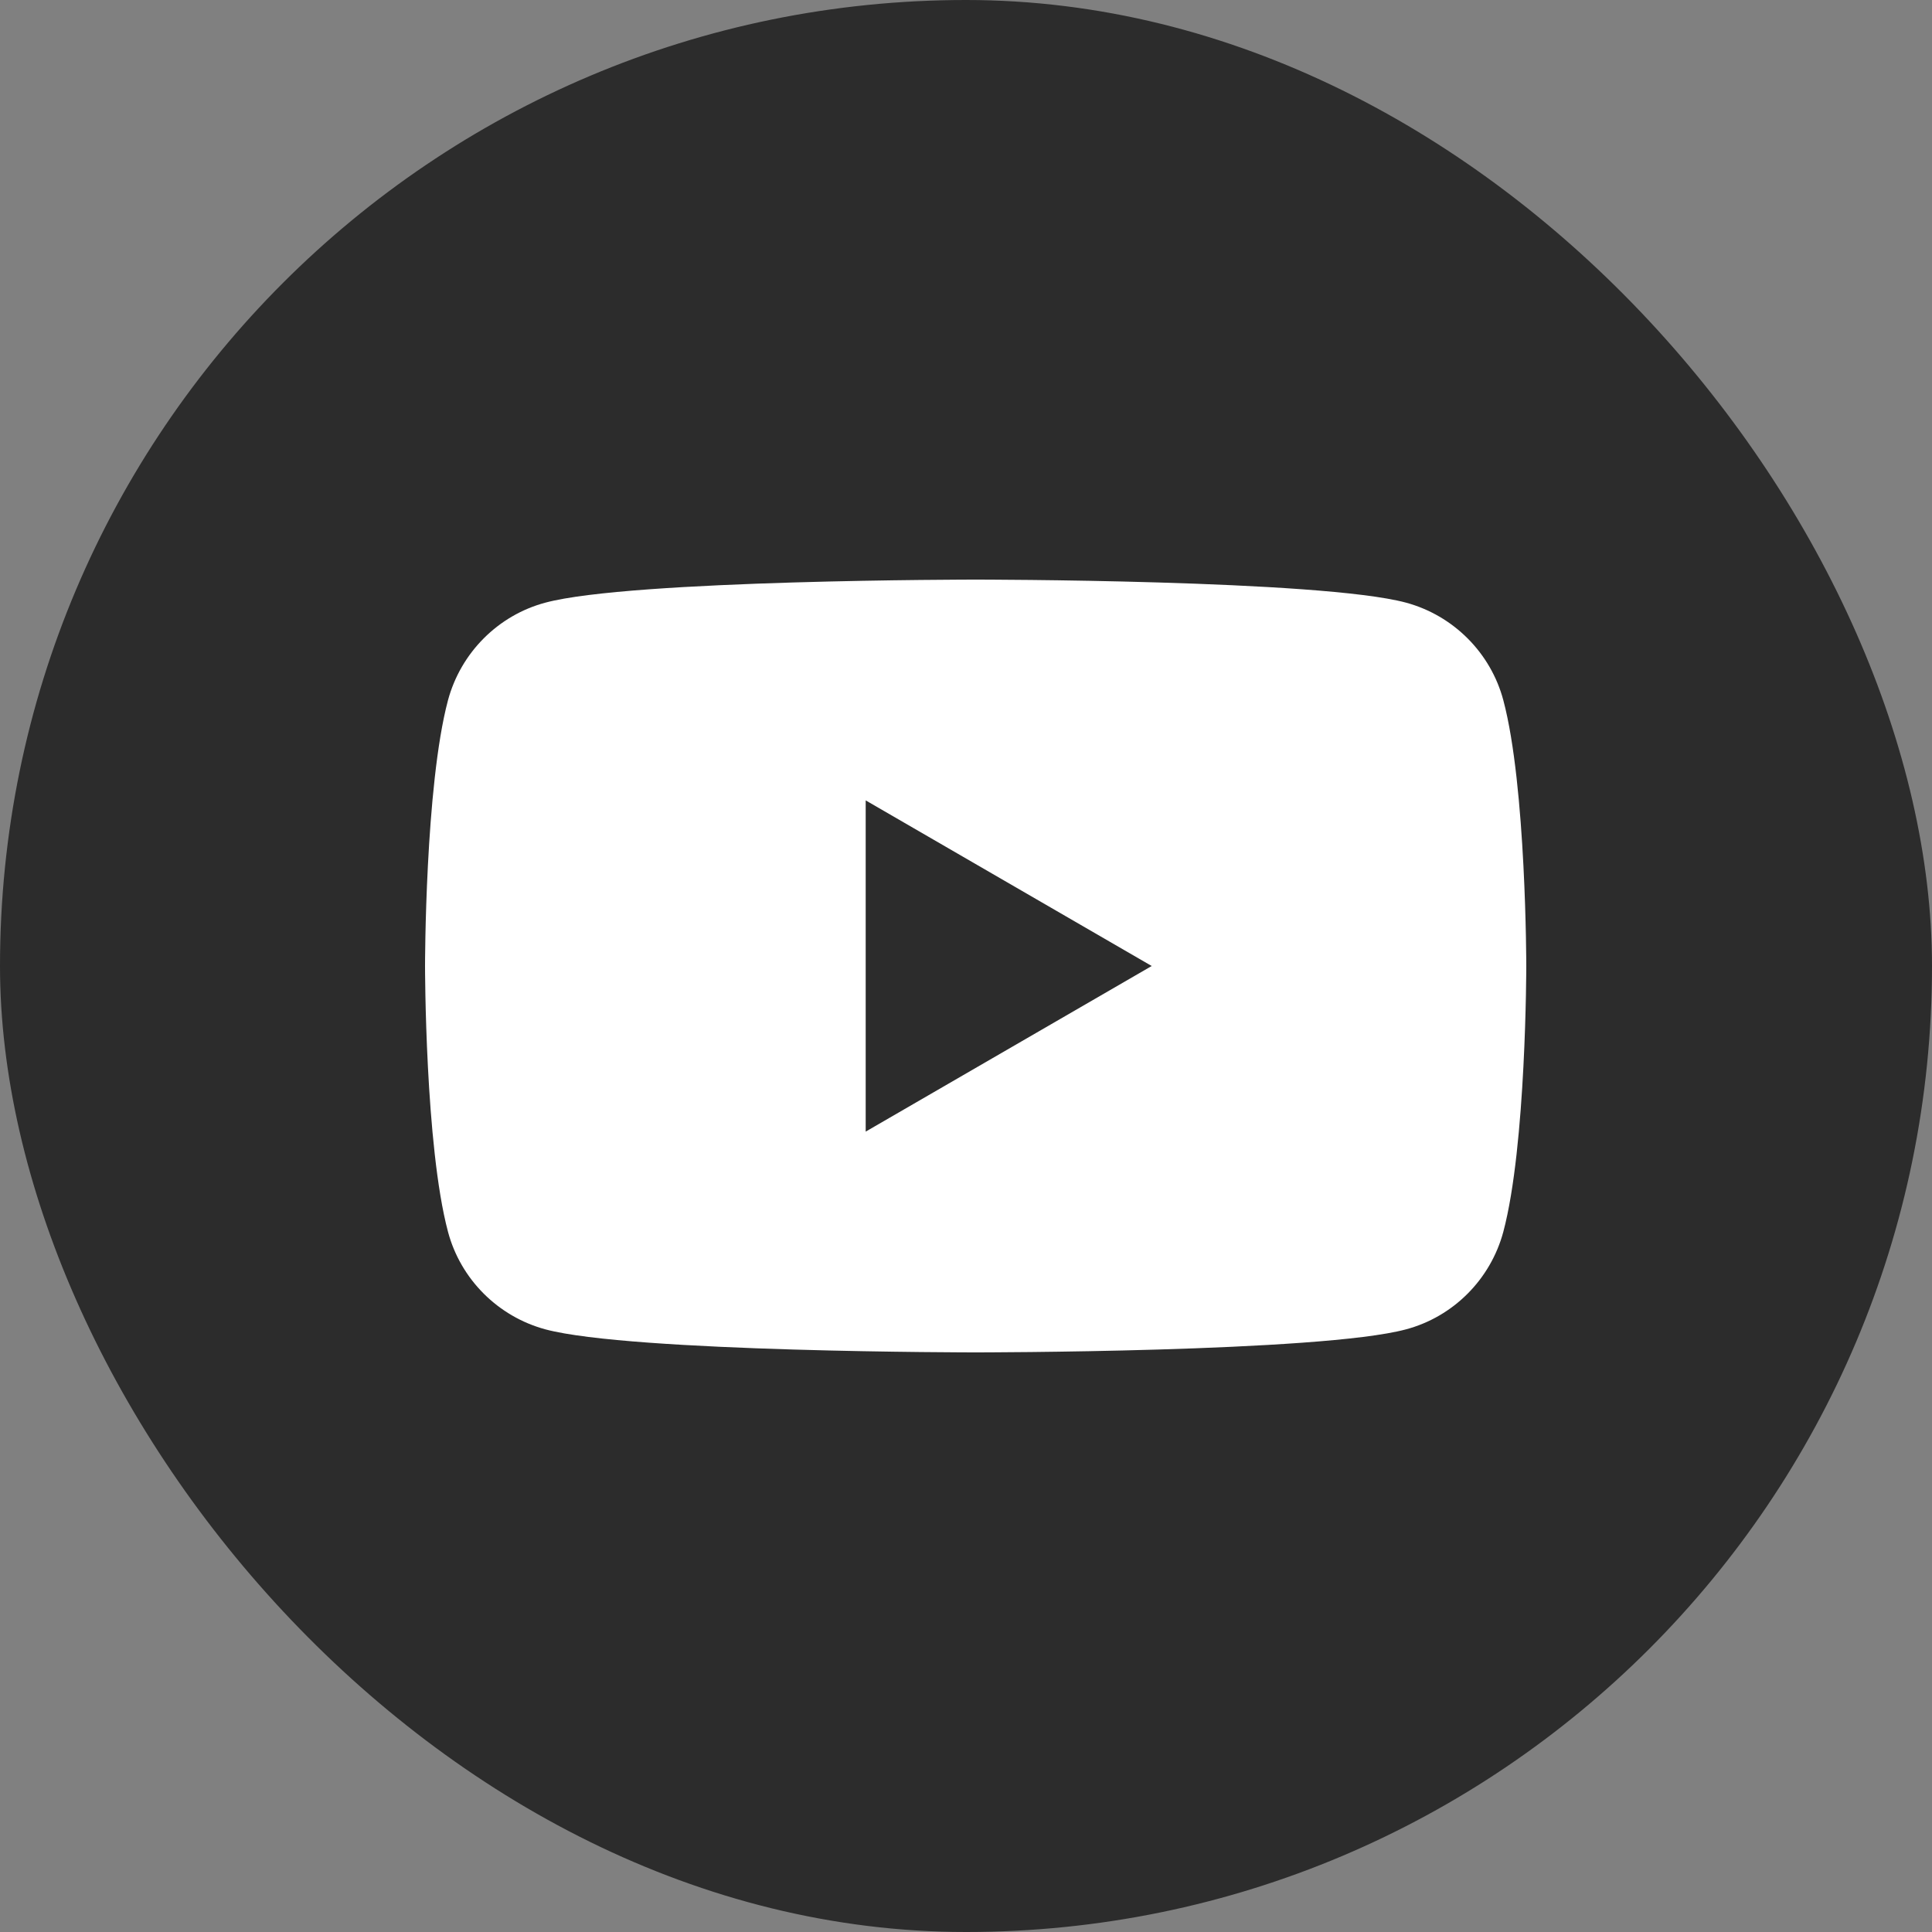 <svg width="25" height="25" viewBox="0 0 25 25" fill="none" xmlns="http://www.w3.org/2000/svg">
<rect x="0" y="0" width="25" height="25" fill="#808080" stroke="none"/>
<rect width="25" height="25" rx="12.5" fill="#2C2C2C"/>
<path d="M19.453 9.061C19.29 8.448 18.807 7.964 18.193 7.798C17.082 7.5 12.625 7.5 12.625 7.5C12.625 7.5 8.171 7.5 7.058 7.798C6.446 7.961 5.963 8.445 5.797 9.061C5.5 10.175 5.5 12.5 5.5 12.5C5.5 12.5 5.5 14.825 5.797 15.939C5.96 16.552 6.443 17.036 7.058 17.202C8.171 17.5 12.625 17.5 12.625 17.5C12.625 17.5 17.082 17.5 18.193 17.202C18.805 17.039 19.288 16.555 19.453 15.939C19.75 14.825 19.75 12.5 19.75 12.5C19.75 12.5 19.75 10.175 19.453 9.061Z" fill="white"/>
<path d="M11.202 14.643L14.903 12.5L11.202 10.357V14.643Z" fill="#2C2C2C"/>
</svg>
